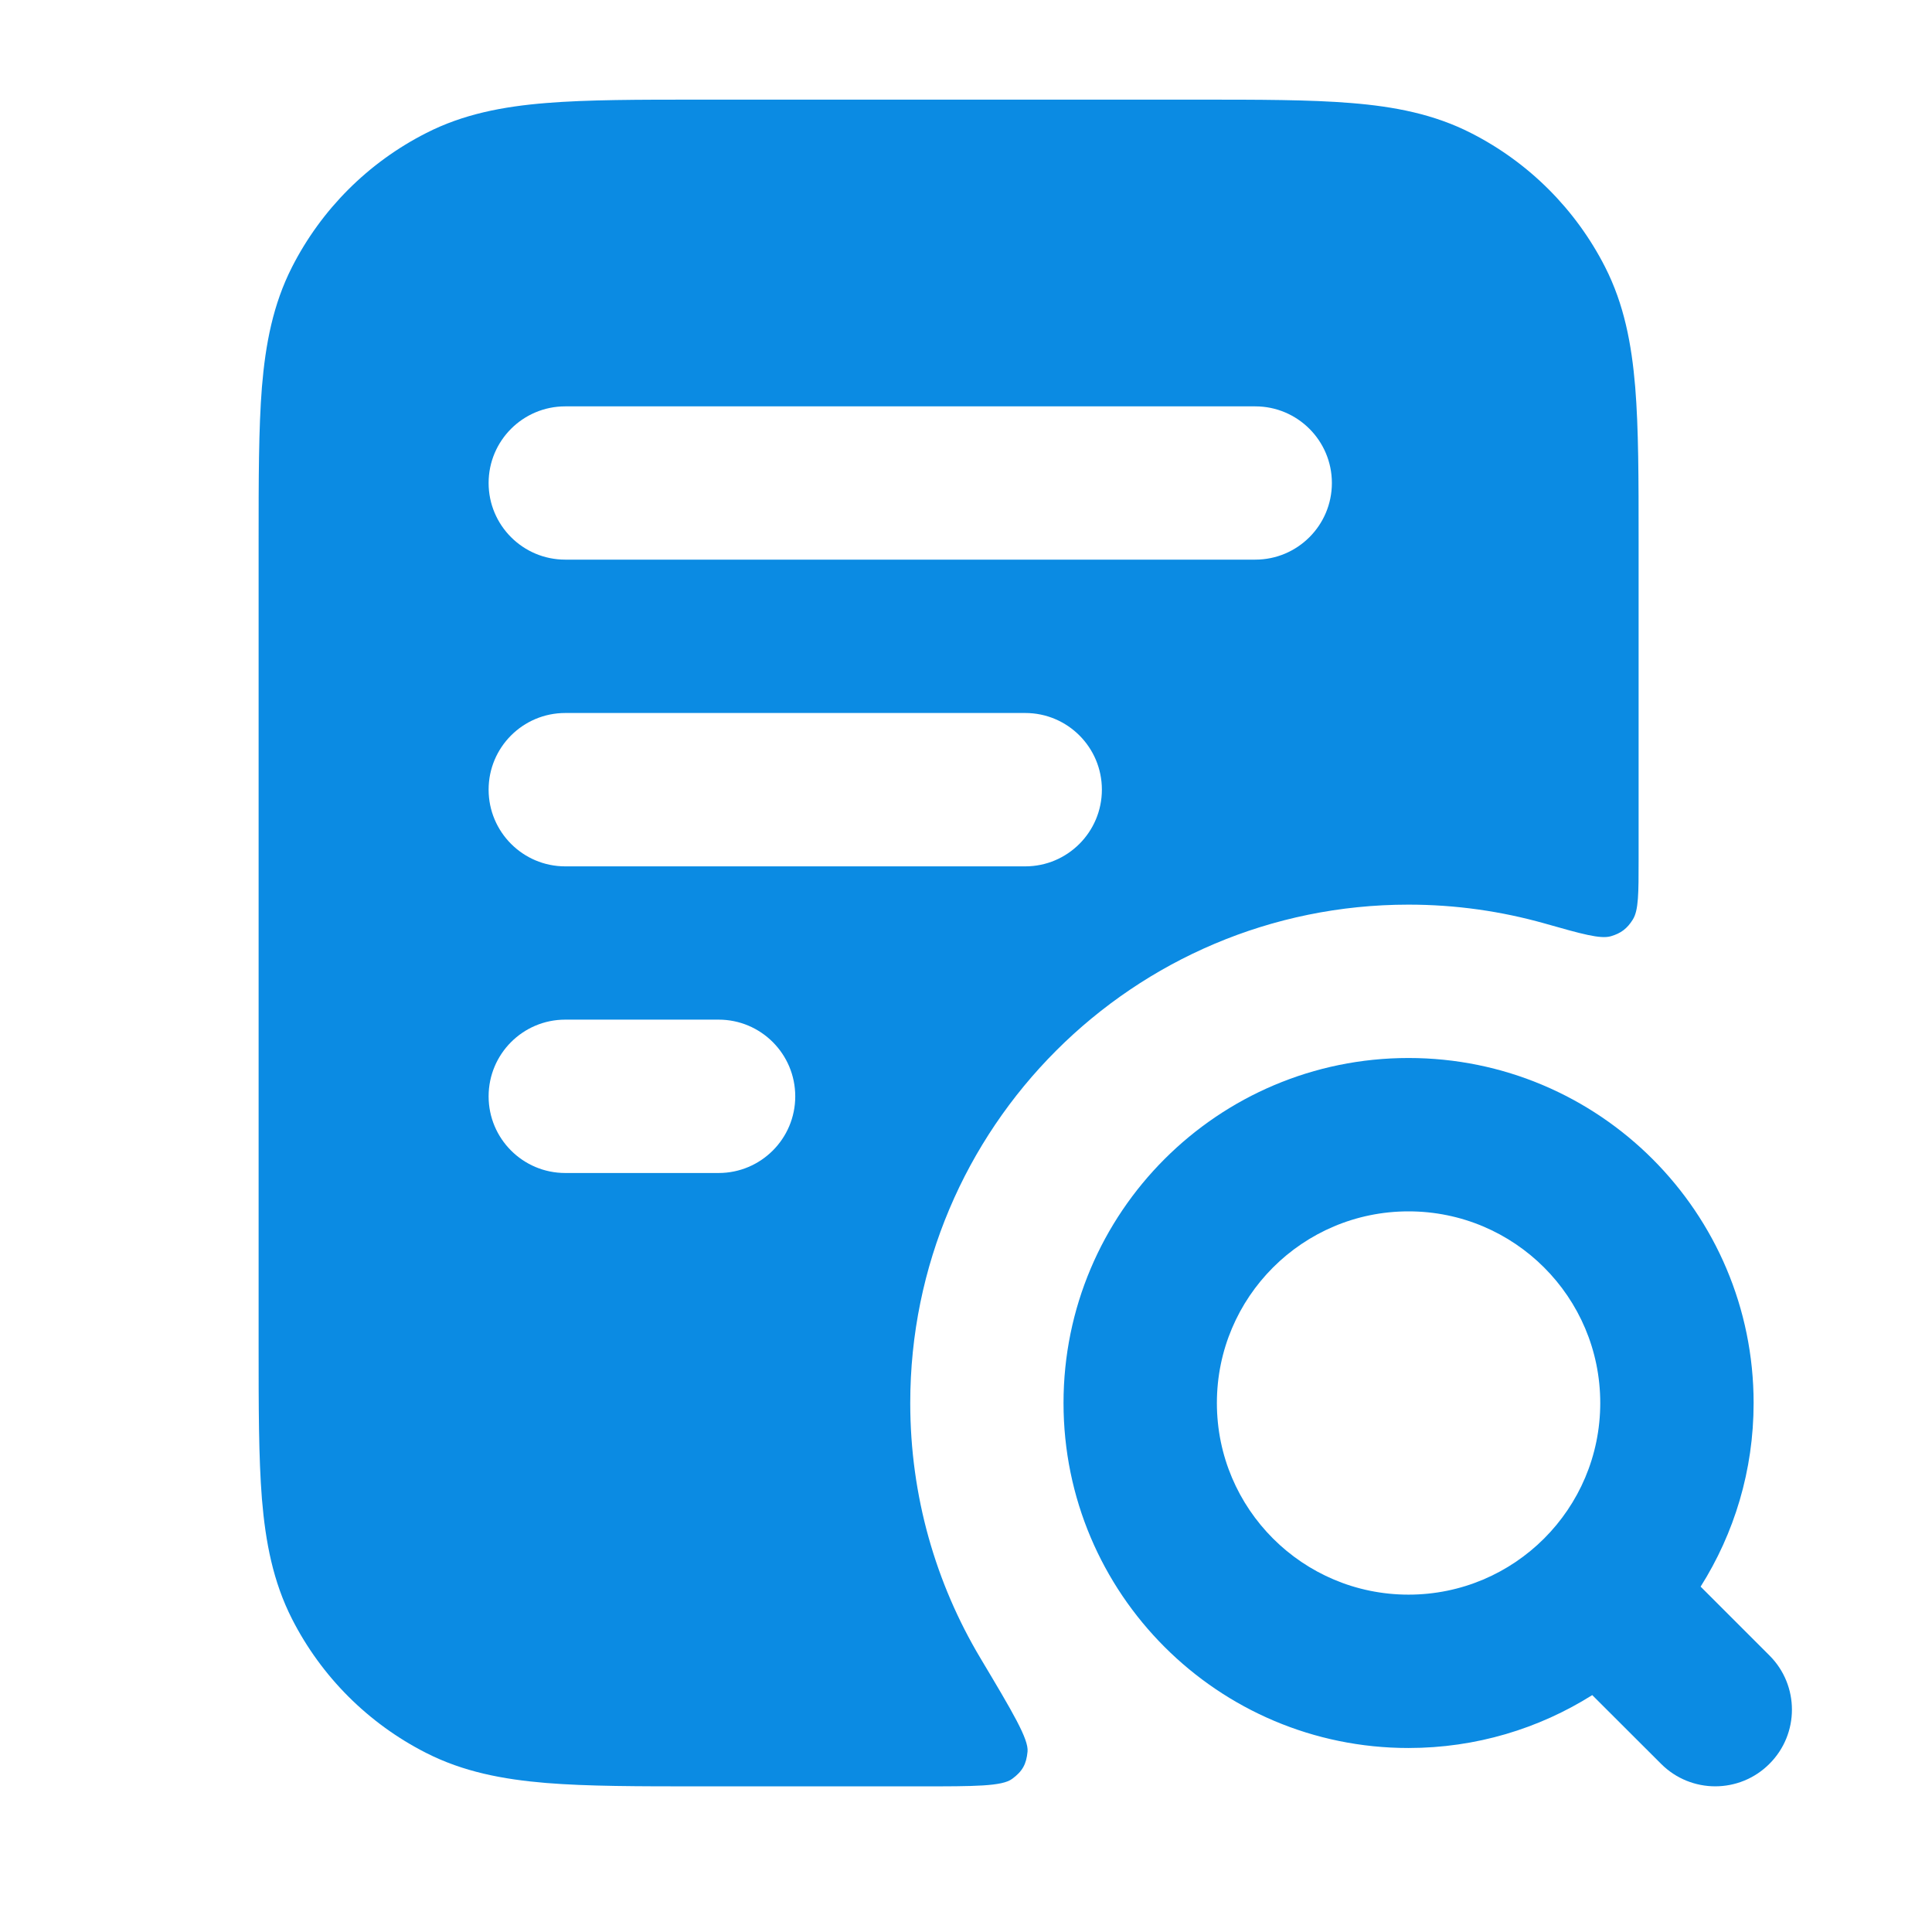 <svg width="21" height="21" viewBox="0 0 21 21" fill="none" xmlns="http://www.w3.org/2000/svg">
<path fill-rule="evenodd" clip-rule="evenodd" d="M13.012 1.083H7.609C6.939 1.083 6.385 1.083 5.934 1.12C5.466 1.158 5.035 1.24 4.631 1.447C4.003 1.766 3.493 2.276 3.174 2.903C2.968 3.308 2.886 3.738 2.847 4.207C2.811 4.658 2.811 5.211 2.811 5.882V14.618C2.811 15.289 2.811 15.842 2.847 16.293C2.886 16.762 2.968 17.192 3.174 17.597C3.493 18.224 4.003 18.734 4.631 19.053C5.035 19.259 5.466 19.341 5.934 19.38C6.385 19.417 6.939 19.417 7.609 19.417H10.005C10.595 19.417 10.891 19.417 11.001 19.336C11.113 19.254 11.156 19.177 11.169 19.039C11.182 18.904 11.007 18.61 10.656 18.022C10.172 17.211 9.894 16.263 9.894 15.25C9.894 12.258 12.319 9.833 15.31 9.833C15.824 9.833 16.32 9.905 16.791 10.038C17.193 10.152 17.394 10.209 17.508 10.177C17.619 10.145 17.687 10.093 17.748 9.995C17.811 9.894 17.811 9.711 17.811 9.344V5.882C17.811 5.211 17.811 4.658 17.774 4.207C17.735 3.738 17.653 3.308 17.447 2.903C17.128 2.276 16.618 1.766 15.991 1.447C15.586 1.24 15.155 1.158 14.687 1.12C14.236 1.083 13.682 1.083 13.012 1.083ZM6.144 4.417C5.684 4.417 5.311 4.79 5.311 5.25C5.311 5.71 5.684 6.083 6.144 6.083H13.644C14.104 6.083 14.477 5.71 14.477 5.25C14.477 4.79 14.104 4.417 13.644 4.417H6.144ZM5.311 8.583C5.311 8.123 5.684 7.75 6.144 7.75H11.144C11.604 7.75 11.977 8.123 11.977 8.583C11.977 9.043 11.604 9.417 11.144 9.417H6.144C5.684 9.417 5.311 9.043 5.311 8.583ZM5.311 11.917C5.311 11.456 5.684 11.083 6.144 11.083H7.811C8.271 11.083 8.644 11.456 8.644 11.917C8.644 12.377 8.271 12.75 7.811 12.75H6.144C5.684 12.75 5.311 12.377 5.311 11.917Z" fill="#0B8BE3"/>
<path fill-rule="evenodd" clip-rule="evenodd" d="M11.56 15.25C11.56 13.179 13.239 11.5 15.31 11.5C17.382 11.5 19.061 13.179 19.061 15.25C19.061 15.984 18.85 16.668 18.485 17.246L19.233 17.994C19.559 18.319 19.559 18.847 19.233 19.172C18.908 19.498 18.38 19.498 18.055 19.172L17.307 18.425C16.729 18.789 16.044 19 15.31 19C13.239 19 11.56 17.321 11.56 15.25ZM15.31 13.167C14.16 13.167 13.227 14.099 13.227 15.25C13.227 16.401 14.16 17.333 15.31 17.333C16.461 17.333 17.394 16.401 17.394 15.25C17.394 14.099 16.461 13.167 15.31 13.167Z" fill="#0B8BE3"/>
</svg>

